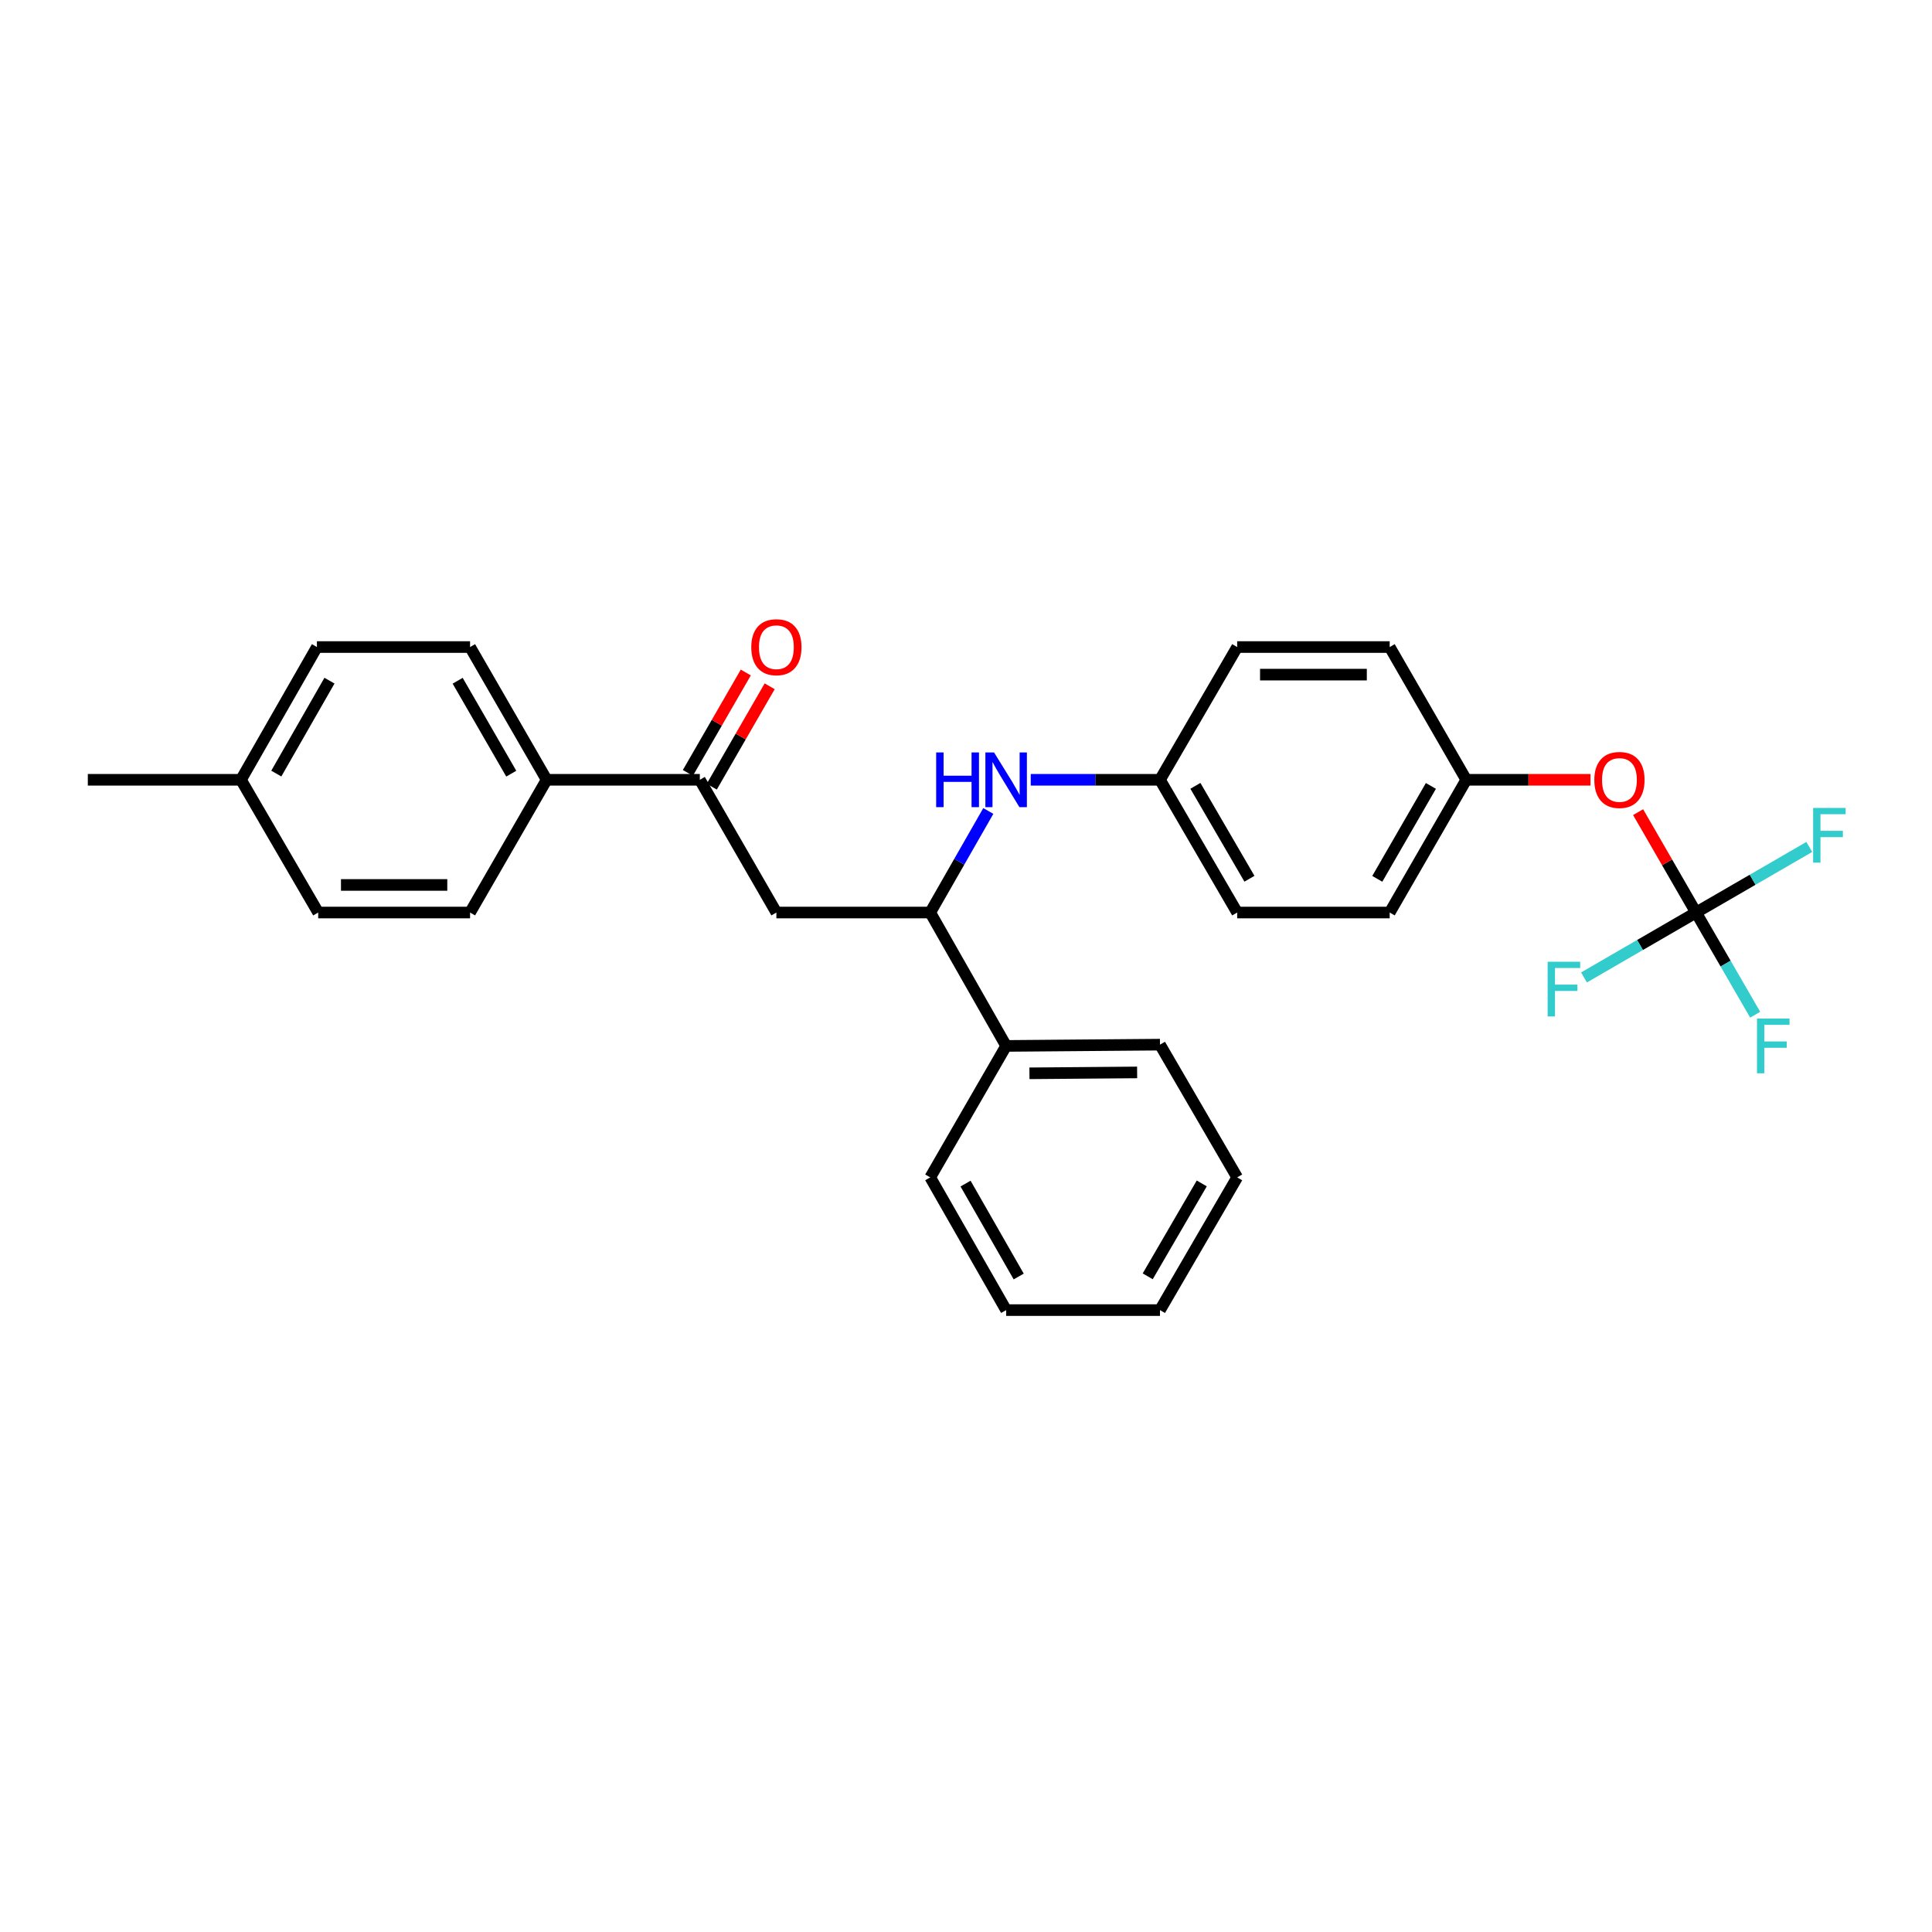 <?xml version='1.0' encoding='iso-8859-1'?>
<svg version='1.1' baseProfile='full'
              xmlns='http://www.w3.org/2000/svg'
                      xmlns:rdkit='http://www.rdkit.org/xml'
                      xmlns:xlink='http://www.w3.org/1999/xlink'
                  xml:space='preserve'
width='1000px' height='1000px' viewBox='0 0 1000 1000'>
<!-- END OF HEADER -->
<rect style='opacity:1.0;fill:#FFFFFF;stroke:none' width='1000' height='1000' x='0' y='0'> </rect>
<path class='bond-5' d='M 877.863,472.324 L 862.873,446.344' style='fill:none;fill-rule:evenodd;stroke:#000000;stroke-width:6px;stroke-linecap:butt;stroke-linejoin:miter;stroke-opacity:1' />
<path class='bond-5' d='M 862.873,446.344 L 847.882,420.364' style='fill:none;fill-rule:evenodd;stroke:#FF0000;stroke-width:6px;stroke-linecap:butt;stroke-linejoin:miter;stroke-opacity:1' />
<path class='bond-10' d='M 877.863,472.324 L 848.868,489.128' style='fill:none;fill-rule:evenodd;stroke:#000000;stroke-width:6px;stroke-linecap:butt;stroke-linejoin:miter;stroke-opacity:1' />
<path class='bond-10' d='M 848.868,489.128 L 819.873,505.932' style='fill:none;fill-rule:evenodd;stroke:#33CCCC;stroke-width:6px;stroke-linecap:butt;stroke-linejoin:miter;stroke-opacity:1' />
<path class='bond-11' d='M 877.863,472.324 L 893.171,498.769' style='fill:none;fill-rule:evenodd;stroke:#000000;stroke-width:6px;stroke-linecap:butt;stroke-linejoin:miter;stroke-opacity:1' />
<path class='bond-11' d='M 893.171,498.769 L 908.479,525.213' style='fill:none;fill-rule:evenodd;stroke:#33CCCC;stroke-width:6px;stroke-linecap:butt;stroke-linejoin:miter;stroke-opacity:1' />
<path class='bond-12' d='M 877.863,472.324 L 907.17,455.352' style='fill:none;fill-rule:evenodd;stroke:#000000;stroke-width:6px;stroke-linecap:butt;stroke-linejoin:miter;stroke-opacity:1' />
<path class='bond-12' d='M 907.17,455.352 L 936.477,438.38' style='fill:none;fill-rule:evenodd;stroke:#33CCCC;stroke-width:6px;stroke-linecap:butt;stroke-linejoin:miter;stroke-opacity:1' />
<path class='bond-0' d='M 401.859,472.324 L 481.484,472.324' style='fill:none;fill-rule:evenodd;stroke:#000000;stroke-width:6px;stroke-linecap:butt;stroke-linejoin:miter;stroke-opacity:1' />
<path class='bond-1' d='M 401.859,472.324 L 362.225,403.621' style='fill:none;fill-rule:evenodd;stroke:#000000;stroke-width:6px;stroke-linecap:butt;stroke-linejoin:miter;stroke-opacity:1' />
<path class='bond-4' d='M 362.225,403.621 L 282.941,403.621' style='fill:none;fill-rule:evenodd;stroke:#000000;stroke-width:6px;stroke-linecap:butt;stroke-linejoin:miter;stroke-opacity:1' />
<path class='bond-6' d='M 368.408,407.187 L 383.396,381.203' style='fill:none;fill-rule:evenodd;stroke:#000000;stroke-width:6px;stroke-linecap:butt;stroke-linejoin:miter;stroke-opacity:1' />
<path class='bond-6' d='M 383.396,381.203 L 398.385,355.219' style='fill:none;fill-rule:evenodd;stroke:#FF0000;stroke-width:6px;stroke-linecap:butt;stroke-linejoin:miter;stroke-opacity:1' />
<path class='bond-6' d='M 356.041,400.054 L 371.03,374.07' style='fill:none;fill-rule:evenodd;stroke:#000000;stroke-width:6px;stroke-linecap:butt;stroke-linejoin:miter;stroke-opacity:1' />
<path class='bond-6' d='M 371.03,374.07 L 386.018,348.086' style='fill:none;fill-rule:evenodd;stroke:#FF0000;stroke-width:6px;stroke-linecap:butt;stroke-linejoin:miter;stroke-opacity:1' />
<path class='bond-2' d='M 481.484,472.324 L 496.515,446.041' style='fill:none;fill-rule:evenodd;stroke:#000000;stroke-width:6px;stroke-linecap:butt;stroke-linejoin:miter;stroke-opacity:1' />
<path class='bond-2' d='M 496.515,446.041 L 511.547,419.759' style='fill:none;fill-rule:evenodd;stroke:#0000FF;stroke-width:6px;stroke-linecap:butt;stroke-linejoin:miter;stroke-opacity:1' />
<path class='bond-7' d='M 481.484,472.324 L 520.777,541.368' style='fill:none;fill-rule:evenodd;stroke:#000000;stroke-width:6px;stroke-linecap:butt;stroke-linejoin:miter;stroke-opacity:1' />
<path class='bond-3' d='M 533.507,403.621 L 566.954,403.621' style='fill:none;fill-rule:evenodd;stroke:#0000FF;stroke-width:6px;stroke-linecap:butt;stroke-linejoin:miter;stroke-opacity:1' />
<path class='bond-3' d='M 566.954,403.621 L 600.402,403.621' style='fill:none;fill-rule:evenodd;stroke:#000000;stroke-width:6px;stroke-linecap:butt;stroke-linejoin:miter;stroke-opacity:1' />
<path class='bond-8' d='M 282.941,403.621 L 243.307,334.909' style='fill:none;fill-rule:evenodd;stroke:#000000;stroke-width:6px;stroke-linecap:butt;stroke-linejoin:miter;stroke-opacity:1' />
<path class='bond-8' d='M 264.629,400.447 L 236.885,352.35' style='fill:none;fill-rule:evenodd;stroke:#000000;stroke-width:6px;stroke-linecap:butt;stroke-linejoin:miter;stroke-opacity:1' />
<path class='bond-9' d='M 282.941,403.621 L 243.307,472.324' style='fill:none;fill-rule:evenodd;stroke:#000000;stroke-width:6px;stroke-linecap:butt;stroke-linejoin:miter;stroke-opacity:1' />
<path class='bond-14' d='M 823.239,403.621 L 791.088,403.621' style='fill:none;fill-rule:evenodd;stroke:#FF0000;stroke-width:6px;stroke-linecap:butt;stroke-linejoin:miter;stroke-opacity:1' />
<path class='bond-14' d='M 791.088,403.621 L 758.937,403.621' style='fill:none;fill-rule:evenodd;stroke:#000000;stroke-width:6px;stroke-linecap:butt;stroke-linejoin:miter;stroke-opacity:1' />
<path class='bond-22' d='M 520.777,541.368 L 600.402,540.709' style='fill:none;fill-rule:evenodd;stroke:#000000;stroke-width:6px;stroke-linecap:butt;stroke-linejoin:miter;stroke-opacity:1' />
<path class='bond-22' d='M 532.838,555.545 L 588.576,555.085' style='fill:none;fill-rule:evenodd;stroke:#000000;stroke-width:6px;stroke-linecap:butt;stroke-linejoin:miter;stroke-opacity:1' />
<path class='bond-23' d='M 520.777,541.368 L 481.484,609.413' style='fill:none;fill-rule:evenodd;stroke:#000000;stroke-width:6px;stroke-linecap:butt;stroke-linejoin:miter;stroke-opacity:1' />
<path class='bond-16' d='M 243.307,334.909 L 164.039,334.909' style='fill:none;fill-rule:evenodd;stroke:#000000;stroke-width:6px;stroke-linecap:butt;stroke-linejoin:miter;stroke-opacity:1' />
<path class='bond-15' d='M 243.307,472.324 L 164.698,472.324' style='fill:none;fill-rule:evenodd;stroke:#000000;stroke-width:6px;stroke-linecap:butt;stroke-linejoin:miter;stroke-opacity:1' />
<path class='bond-15' d='M 231.516,458.047 L 176.489,458.047' style='fill:none;fill-rule:evenodd;stroke:#000000;stroke-width:6px;stroke-linecap:butt;stroke-linejoin:miter;stroke-opacity:1' />
<path class='bond-13' d='M 600.402,403.621 L 640.361,334.909' style='fill:none;fill-rule:evenodd;stroke:#000000;stroke-width:6px;stroke-linecap:butt;stroke-linejoin:miter;stroke-opacity:1' />
<path class='bond-28' d='M 600.402,403.621 L 640.361,472.324' style='fill:none;fill-rule:evenodd;stroke:#000000;stroke-width:6px;stroke-linecap:butt;stroke-linejoin:miter;stroke-opacity:1' />
<path class='bond-28' d='M 618.737,406.748 L 646.708,454.84' style='fill:none;fill-rule:evenodd;stroke:#000000;stroke-width:6px;stroke-linecap:butt;stroke-linejoin:miter;stroke-opacity:1' />
<path class='bond-20' d='M 758.937,403.621 L 719.303,472.324' style='fill:none;fill-rule:evenodd;stroke:#000000;stroke-width:6px;stroke-linecap:butt;stroke-linejoin:miter;stroke-opacity:1' />
<path class='bond-20' d='M 740.626,406.792 L 712.882,454.884' style='fill:none;fill-rule:evenodd;stroke:#000000;stroke-width:6px;stroke-linecap:butt;stroke-linejoin:miter;stroke-opacity:1' />
<path class='bond-21' d='M 758.937,403.621 L 719.303,334.909' style='fill:none;fill-rule:evenodd;stroke:#000000;stroke-width:6px;stroke-linecap:butt;stroke-linejoin:miter;stroke-opacity:1' />
<path class='bond-17' d='M 164.698,472.324 L 124.722,403.621' style='fill:none;fill-rule:evenodd;stroke:#000000;stroke-width:6px;stroke-linecap:butt;stroke-linejoin:miter;stroke-opacity:1' />
<path class='bond-30' d='M 164.039,334.909 L 124.722,403.621' style='fill:none;fill-rule:evenodd;stroke:#000000;stroke-width:6px;stroke-linecap:butt;stroke-linejoin:miter;stroke-opacity:1' />
<path class='bond-30' d='M 170.533,352.307 L 143.012,400.404' style='fill:none;fill-rule:evenodd;stroke:#000000;stroke-width:6px;stroke-linecap:butt;stroke-linejoin:miter;stroke-opacity:1' />
<path class='bond-24' d='M 124.722,403.621 L 45.455,403.621' style='fill:none;fill-rule:evenodd;stroke:#000000;stroke-width:6px;stroke-linecap:butt;stroke-linejoin:miter;stroke-opacity:1' />
<path class='bond-18' d='M 640.361,472.324 L 719.303,472.324' style='fill:none;fill-rule:evenodd;stroke:#000000;stroke-width:6px;stroke-linecap:butt;stroke-linejoin:miter;stroke-opacity:1' />
<path class='bond-19' d='M 640.361,334.909 L 719.303,334.909' style='fill:none;fill-rule:evenodd;stroke:#000000;stroke-width:6px;stroke-linecap:butt;stroke-linejoin:miter;stroke-opacity:1' />
<path class='bond-19' d='M 652.202,349.186 L 707.462,349.186' style='fill:none;fill-rule:evenodd;stroke:#000000;stroke-width:6px;stroke-linecap:butt;stroke-linejoin:miter;stroke-opacity:1' />
<path class='bond-26' d='M 600.402,540.709 L 640.361,609.413' style='fill:none;fill-rule:evenodd;stroke:#000000;stroke-width:6px;stroke-linecap:butt;stroke-linejoin:miter;stroke-opacity:1' />
<path class='bond-25' d='M 481.484,609.413 L 520.777,678.108' style='fill:none;fill-rule:evenodd;stroke:#000000;stroke-width:6px;stroke-linecap:butt;stroke-linejoin:miter;stroke-opacity:1' />
<path class='bond-25' d='M 499.77,612.628 L 527.275,660.715' style='fill:none;fill-rule:evenodd;stroke:#000000;stroke-width:6px;stroke-linecap:butt;stroke-linejoin:miter;stroke-opacity:1' />
<path class='bond-27' d='M 520.777,678.108 L 600.402,678.108' style='fill:none;fill-rule:evenodd;stroke:#000000;stroke-width:6px;stroke-linecap:butt;stroke-linejoin:miter;stroke-opacity:1' />
<path class='bond-29' d='M 640.361,609.413 L 600.402,678.108' style='fill:none;fill-rule:evenodd;stroke:#000000;stroke-width:6px;stroke-linecap:butt;stroke-linejoin:miter;stroke-opacity:1' />
<path class='bond-29' d='M 622.026,612.538 L 594.055,660.625' style='fill:none;fill-rule:evenodd;stroke:#000000;stroke-width:6px;stroke-linecap:butt;stroke-linejoin:miter;stroke-opacity:1' />
<path  class='atom-4' d='M 484.557 389.461
L 488.397 389.461
L 488.397 401.501
L 502.877 401.501
L 502.877 389.461
L 506.717 389.461
L 506.717 417.781
L 502.877 417.781
L 502.877 404.701
L 488.397 404.701
L 488.397 417.781
L 484.557 417.781
L 484.557 389.461
' fill='#0000FF'/>
<path  class='atom-4' d='M 514.517 389.461
L 523.797 404.461
Q 524.717 405.941, 526.197 408.621
Q 527.677 411.301, 527.757 411.461
L 527.757 389.461
L 531.517 389.461
L 531.517 417.781
L 527.637 417.781
L 517.677 401.381
Q 516.517 399.461, 515.277 397.261
Q 514.077 395.061, 513.717 394.381
L 513.717 417.781
L 510.037 417.781
L 510.037 389.461
L 514.517 389.461
' fill='#0000FF'/>
<path  class='atom-6' d='M 825.221 403.701
Q 825.221 396.901, 828.581 393.101
Q 831.941 389.301, 838.221 389.301
Q 844.501 389.301, 847.861 393.101
Q 851.221 396.901, 851.221 403.701
Q 851.221 410.581, 847.821 414.501
Q 844.421 418.381, 838.221 418.381
Q 831.981 418.381, 828.581 414.501
Q 825.221 410.621, 825.221 403.701
M 838.221 415.181
Q 842.541 415.181, 844.861 412.301
Q 847.221 409.381, 847.221 403.701
Q 847.221 398.141, 844.861 395.341
Q 842.541 392.501, 838.221 392.501
Q 833.901 392.501, 831.541 395.301
Q 829.221 398.101, 829.221 403.701
Q 829.221 409.421, 831.541 412.301
Q 833.901 415.181, 838.221 415.181
' fill='#FF0000'/>
<path  class='atom-7' d='M 388.859 334.989
Q 388.859 328.189, 392.219 324.389
Q 395.579 320.589, 401.859 320.589
Q 408.139 320.589, 411.499 324.389
Q 414.859 328.189, 414.859 334.989
Q 414.859 341.869, 411.459 345.789
Q 408.059 349.669, 401.859 349.669
Q 395.619 349.669, 392.219 345.789
Q 388.859 341.909, 388.859 334.989
M 401.859 346.469
Q 406.179 346.469, 408.499 343.589
Q 410.859 340.669, 410.859 334.989
Q 410.859 329.429, 408.499 326.629
Q 406.179 323.789, 401.859 323.789
Q 397.539 323.789, 395.179 326.589
Q 392.859 329.389, 392.859 334.989
Q 392.859 340.709, 395.179 343.589
Q 397.539 346.469, 401.859 346.469
' fill='#FF0000'/>
<path  class='atom-11' d='M 801.057 497.798
L 817.897 497.798
L 817.897 501.038
L 804.857 501.038
L 804.857 509.638
L 816.457 509.638
L 816.457 512.918
L 804.857 512.918
L 804.857 526.118
L 801.057 526.118
L 801.057 497.798
' fill='#33CCCC'/>
<path  class='atom-12' d='M 909.41 527.208
L 926.25 527.208
L 926.25 530.448
L 913.21 530.448
L 913.21 539.048
L 924.81 539.048
L 924.81 542.328
L 913.21 542.328
L 913.21 555.528
L 909.41 555.528
L 909.41 527.208
' fill='#33CCCC'/>
<path  class='atom-13' d='M 938.471 418.189
L 955.311 418.189
L 955.311 421.429
L 942.271 421.429
L 942.271 430.029
L 953.871 430.029
L 953.871 433.309
L 942.271 433.309
L 942.271 446.509
L 938.471 446.509
L 938.471 418.189
' fill='#33CCCC'/>
</svg>
